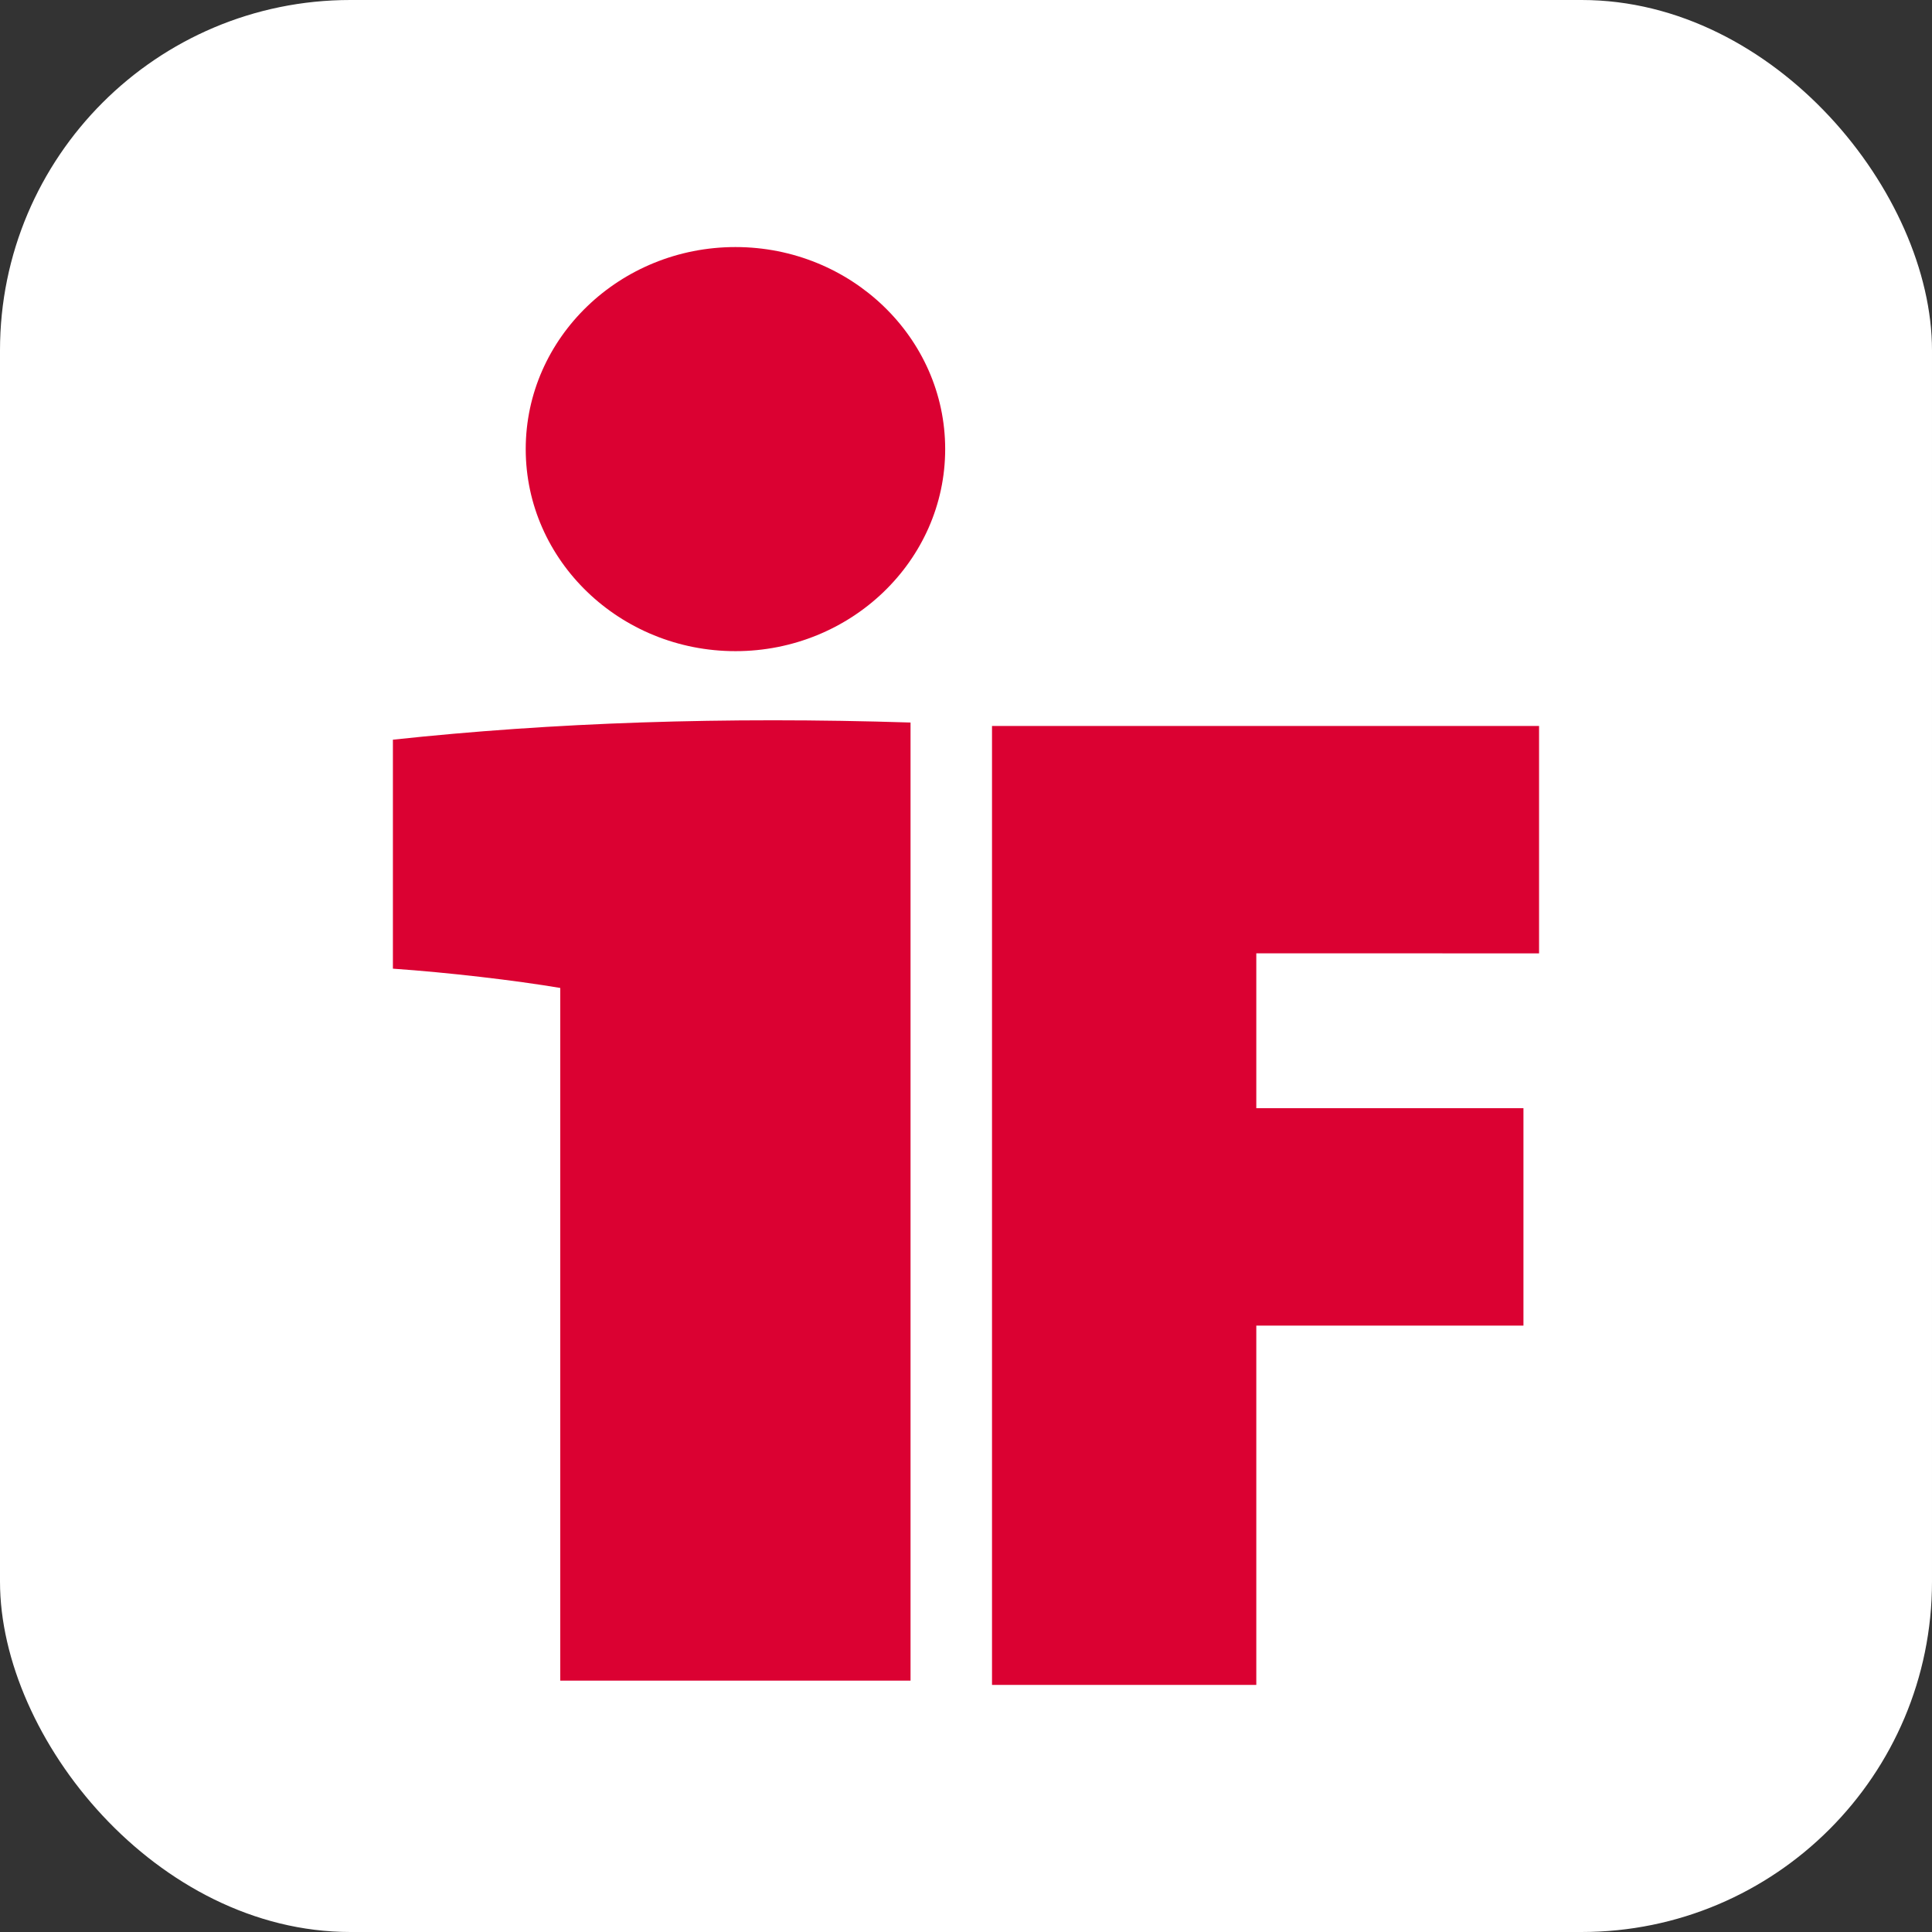 <svg xmlns="http://www.w3.org/2000/svg" data-name="Ebene 2" viewBox="0 0 547.09 547.09"><rect x="0" y="0" width="547.09" height="547.09" fill="#333333" stroke="none"/><rect width="547.09" height="547.09" data-name="Ebene 1" rx="99.21" ry="99.21" style="fill:#fff"/><path d="M355.75 269.95v43.86h75.65v61.56h-75.65v101.75h-74.84V205.57h154.91v64.4l-80.07-.02zm-97.91 205.96h-99.19V279.76c-13.07-2.19-31.59-4.36-47.39-5.46v-64.84c45.23-4.86 93.72-6.54 146.58-4.86v271.31Zm-49.58-291.52c-32.69 0-59.39-25.63-59.39-57.22s26.71-57.21 59.39-57.21 59.39 25.62 59.39 57.21-26.7 57.22-59.39 57.22" data-name="Ebene 3" style="fill:#db0132"/></svg>